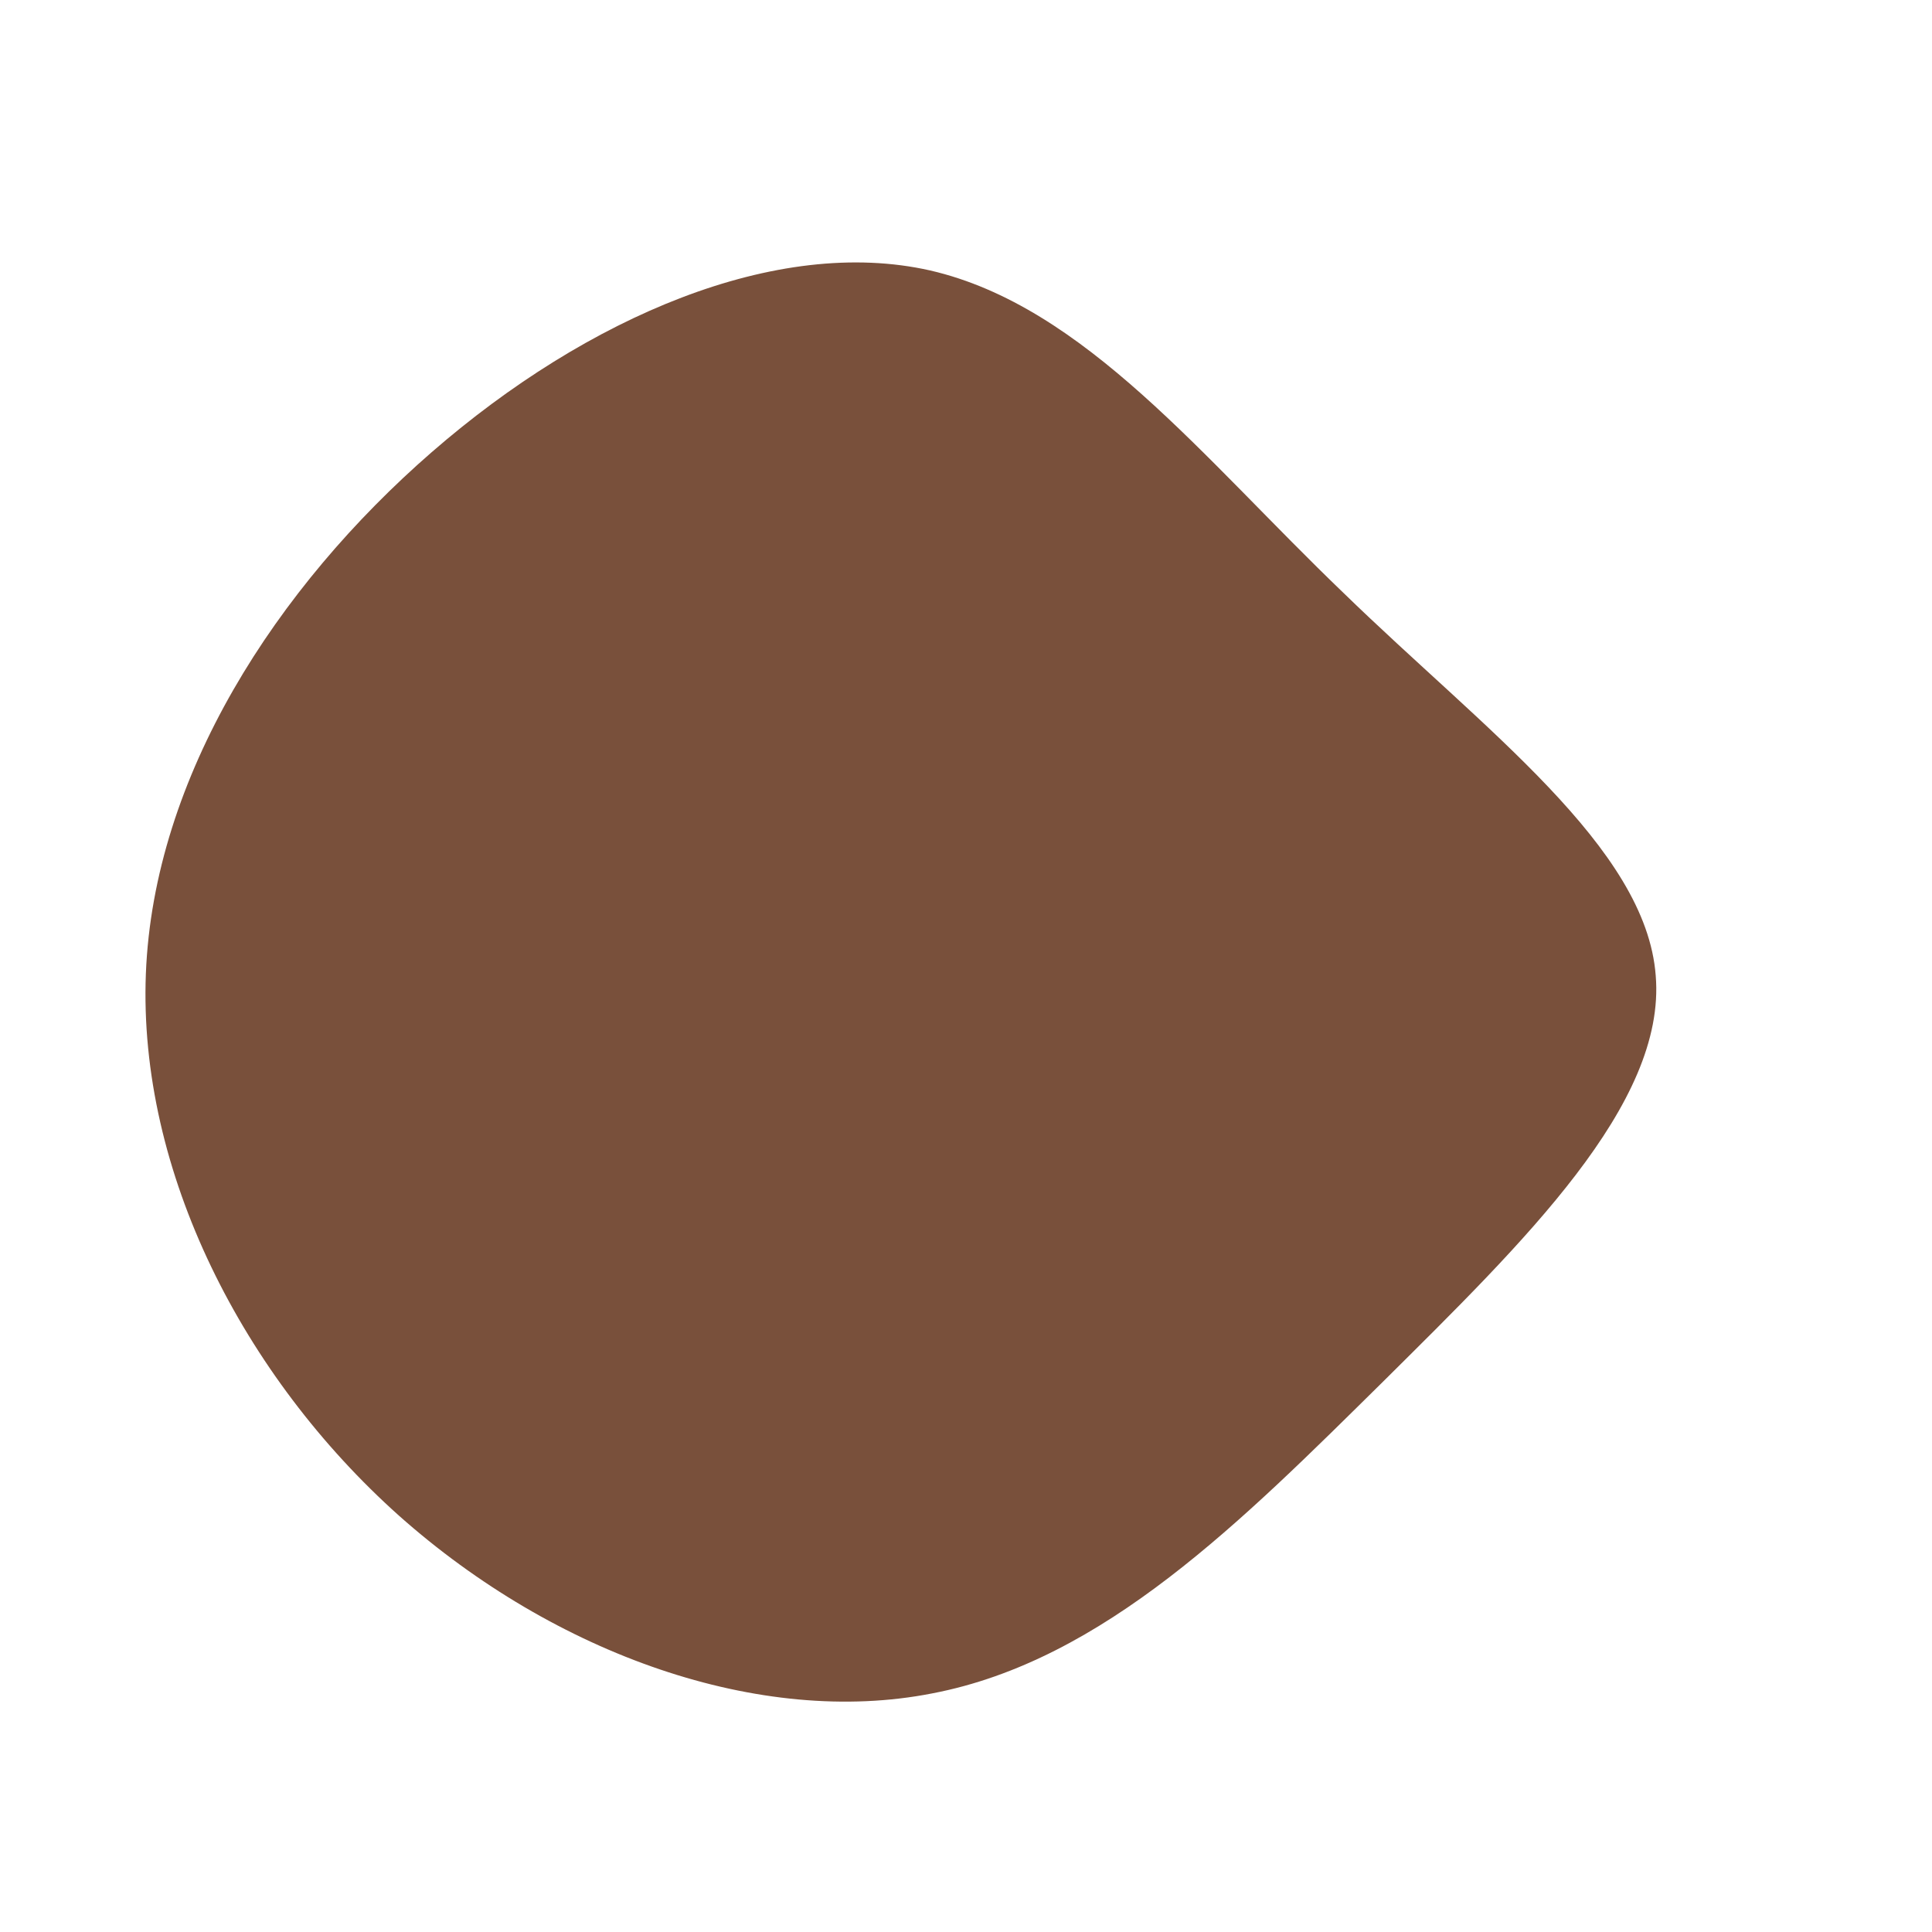 <?xml version="1.0" standalone="no"?>
<svg viewBox="0 0 200 200" xmlns="http://www.w3.org/2000/svg">
  <path fill="#79503B" d="M39.1,-38.6C53.6,-24.5,70.4,-12.3,71.4,1C72.5,14.3,57.7,28.6,43.2,43C28.6,57.4,14.3,71.9,-3.5,75.3C-21.3,78.8,-42.5,71.3,-58.7,56.9C-74.8,42.5,-85.7,21.3,-84.9,0.8C-84.1,-19.6,-71.4,-39.2,-55.3,-53.2C-39.2,-67.2,-19.6,-75.6,-3.7,-72C12.3,-68.3,24.5,-52.6,39.1,-38.6Z" transform="translate(100 100)" />
</svg>
